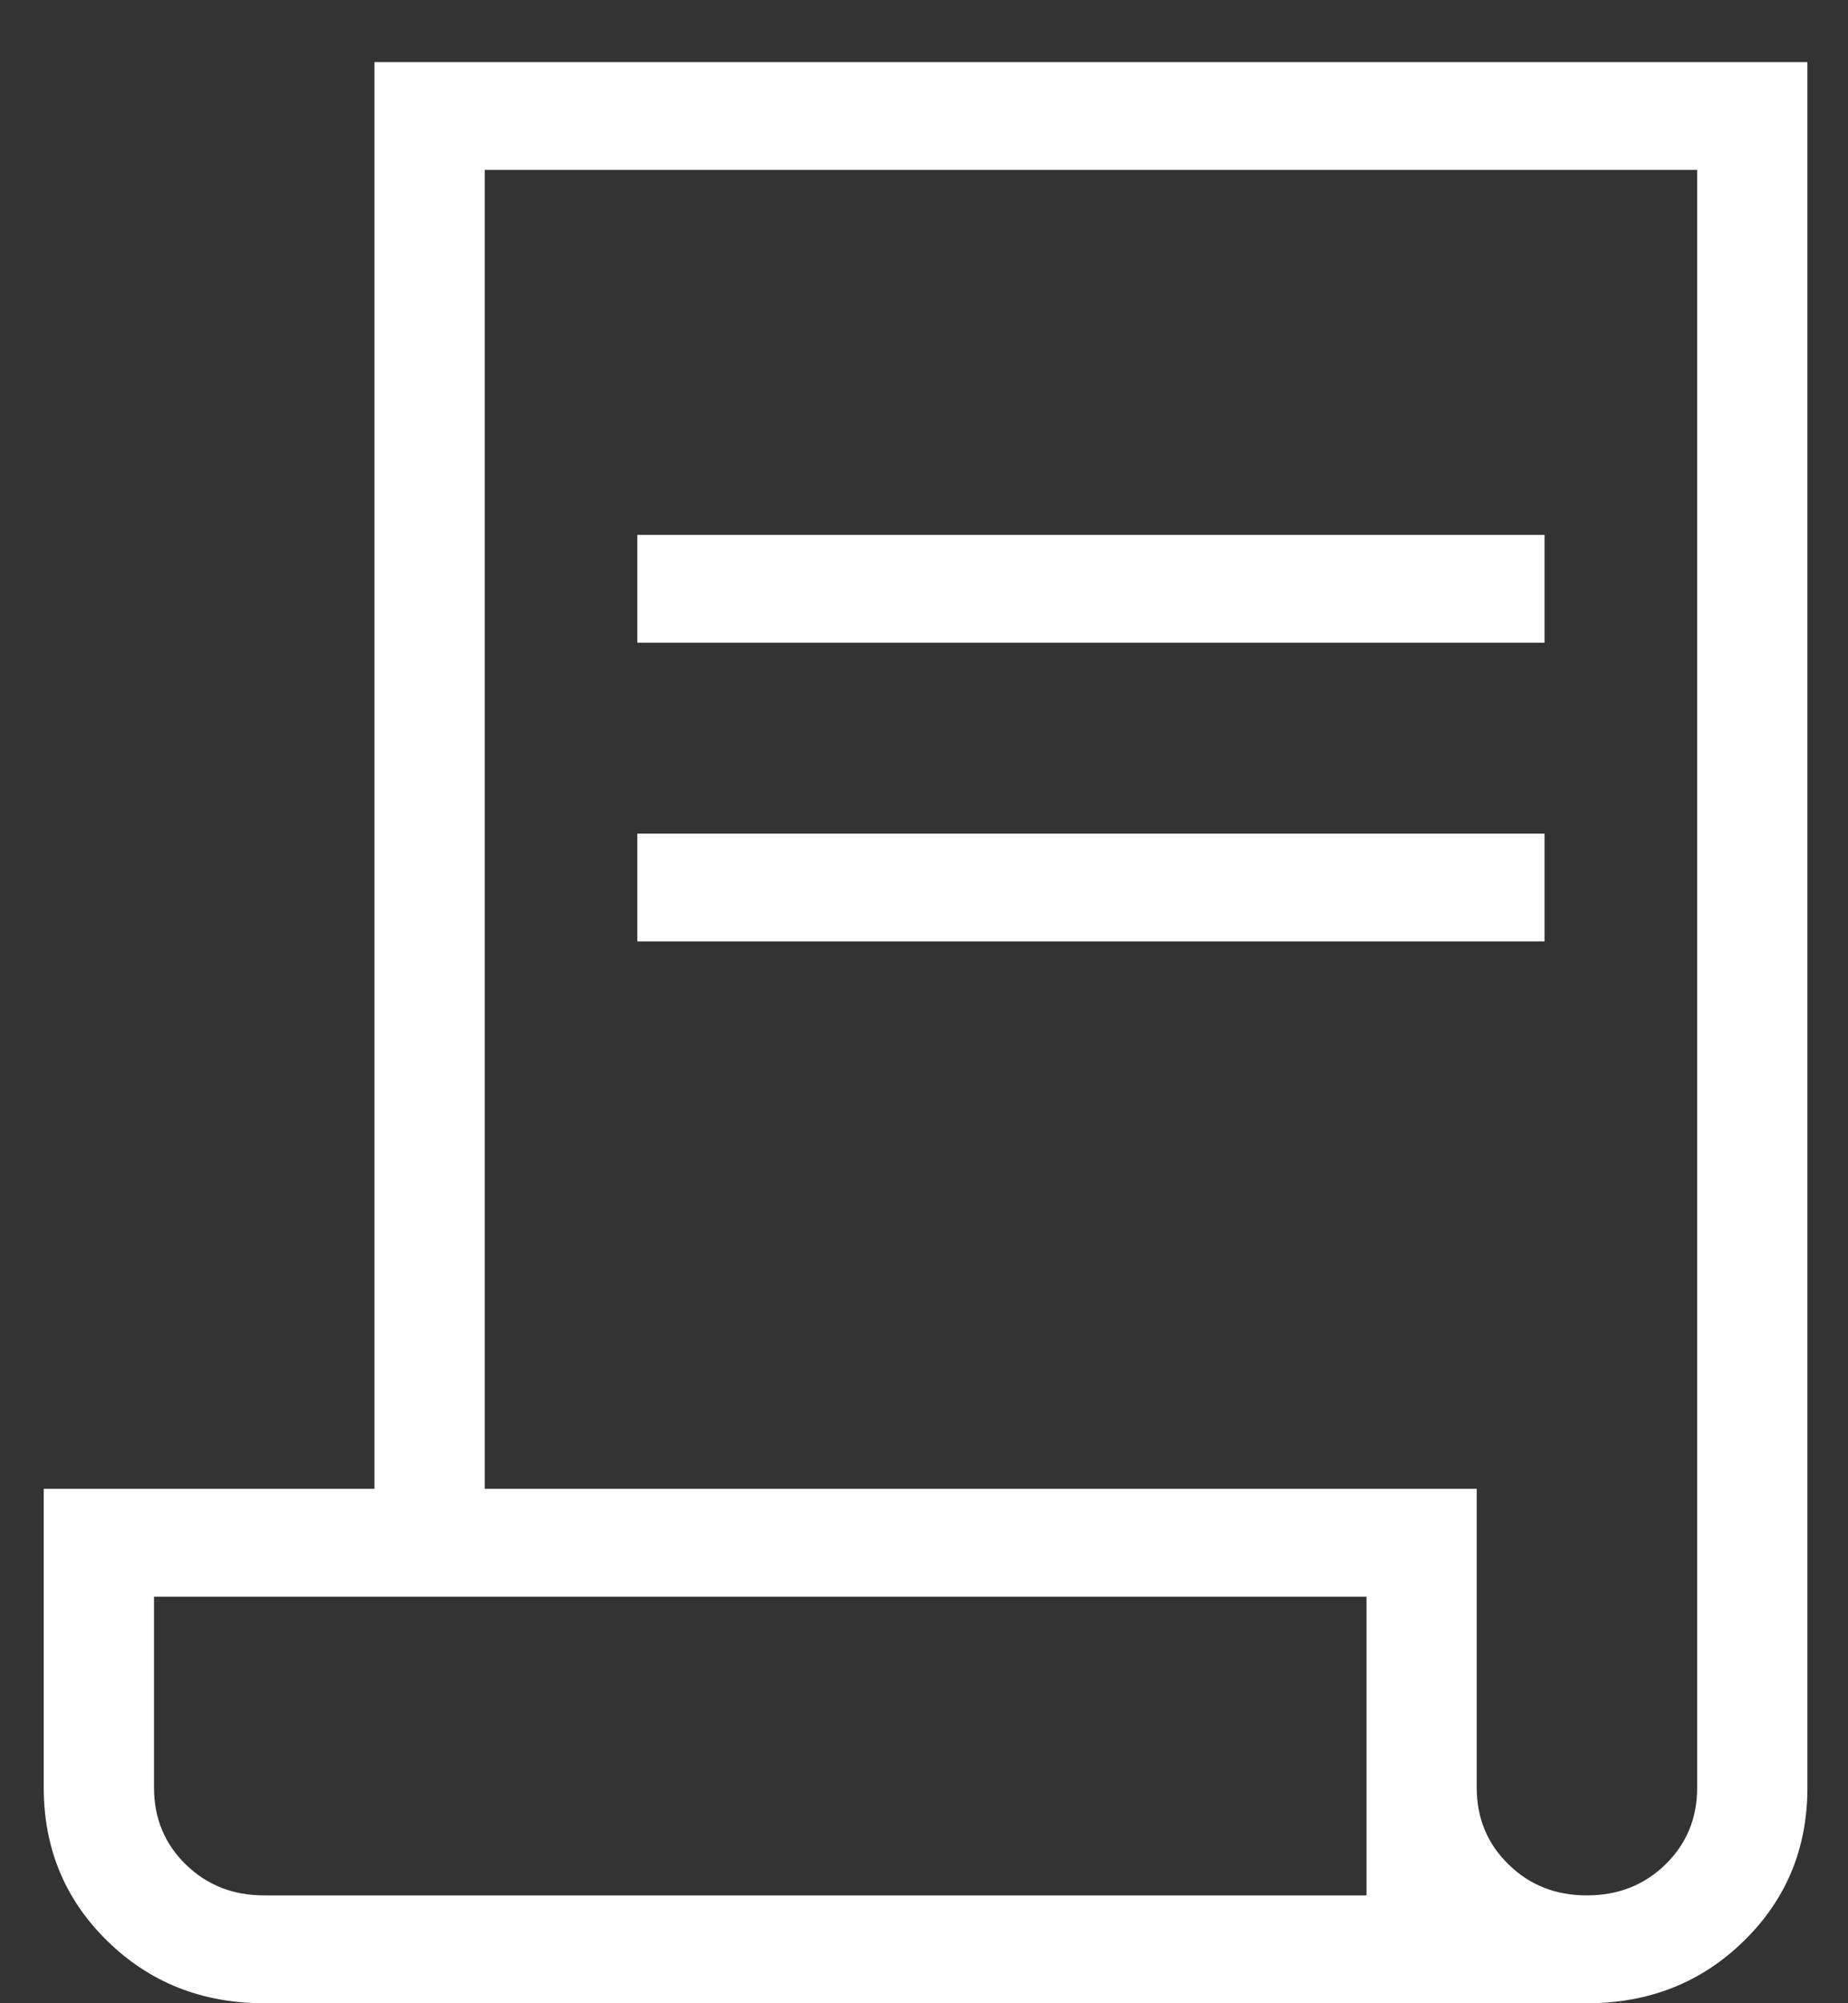 <svg width="24" height="26" viewBox="0 0 24 26" fill="none" xmlns="http://www.w3.org/2000/svg">
<rect x="0" y="0" width="24" height="26" fill="#333333" stroke="none"/>
<path id="Vector" d="M3.431 26C2.624 26 1.945 25.731 1.394 25.192C0.844 24.654 0.568 23.99 0.568 23.201V19.323H4.863V0.805H23.473V23.201C23.473 23.99 23.198 24.654 22.647 25.192C22.096 25.731 21.417 26 20.61 26H3.431ZM20.61 24.6C21.015 24.6 21.356 24.466 21.631 24.197C21.905 23.928 22.042 23.596 22.041 23.201V2.205H6.295V19.323H19.178V23.201C19.178 23.597 19.316 23.93 19.591 24.198C19.866 24.467 20.205 24.601 20.61 24.6ZM8.277 8.342V6.943H20.059V8.342H8.277ZM8.277 12.218V10.819H20.059V12.218H8.277ZM3.431 24.6H17.747V20.723H2V23.201C2 23.597 2.137 23.93 2.412 24.198C2.687 24.467 3.027 24.601 3.431 24.6ZM3.431 24.6H2H17.747H3.431Z" fill="white"/>
</svg>
